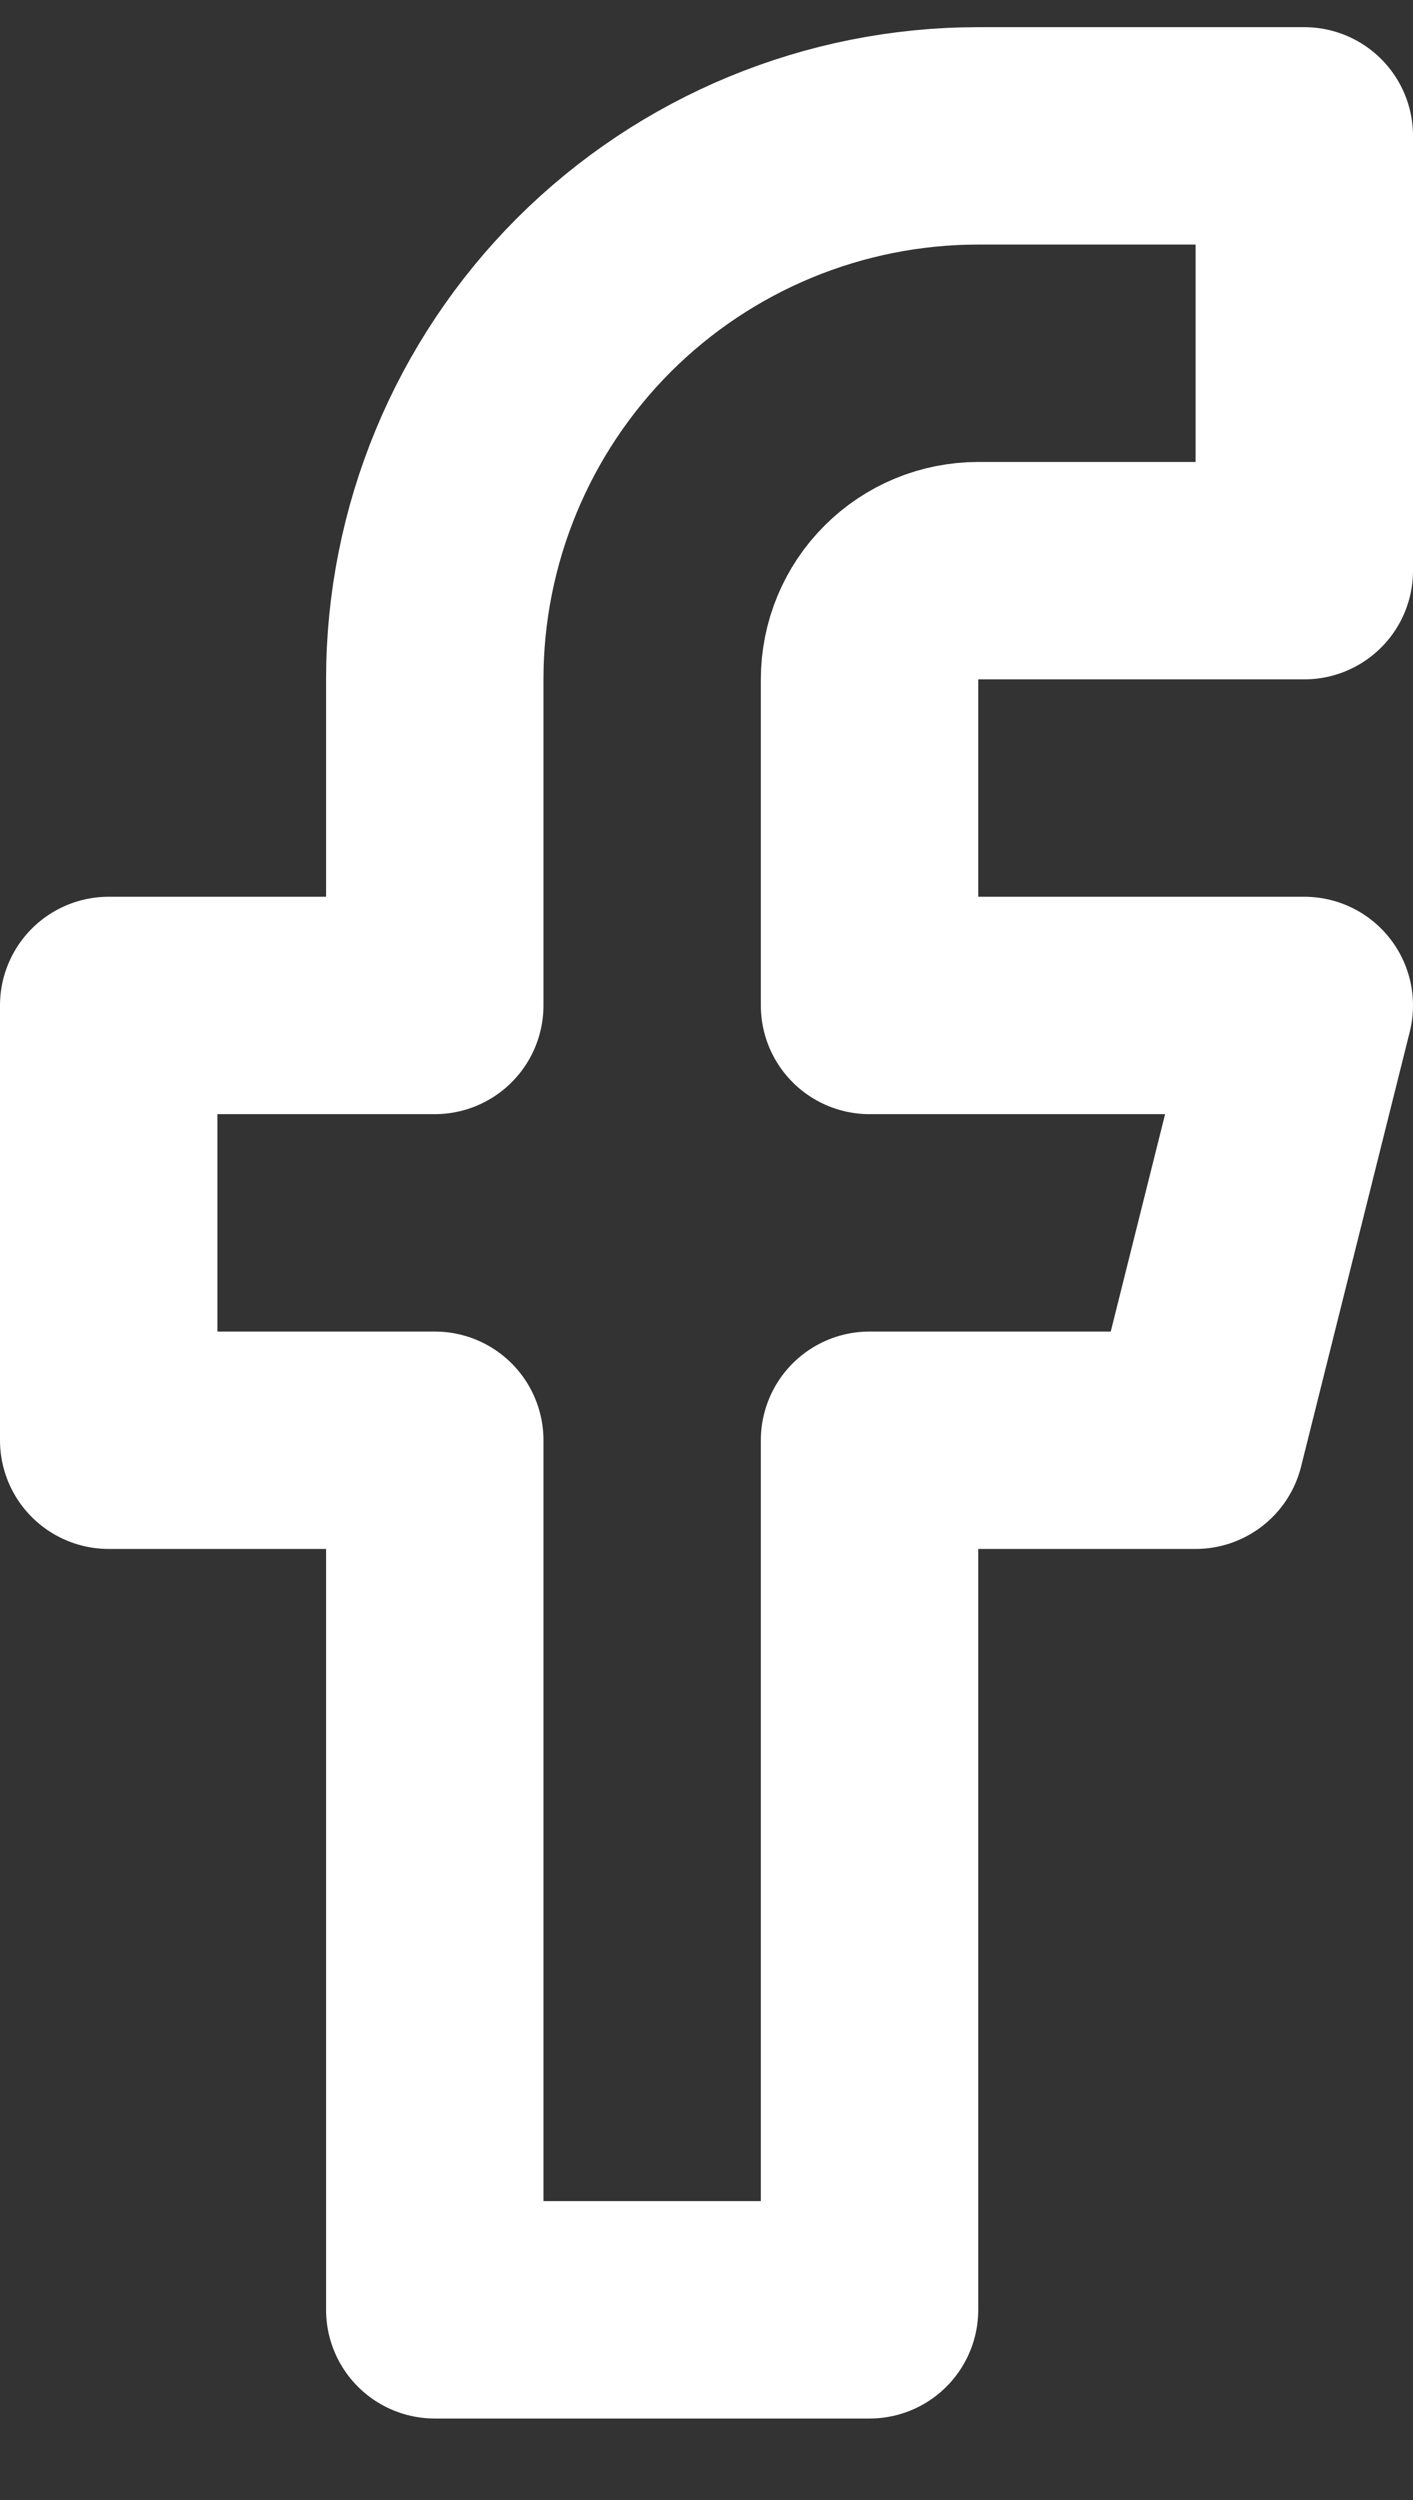 <svg width="13" height="23" viewBox="0 0 13 23" fill="none" xmlns="http://www.w3.org/2000/svg">
    <rect x="0" y="0" width="13" height="23" fill="#333333" stroke="none"/>
    <path d="M12 1.25H9C7.674 1.25 6.402 1.777 5.464 2.714C4.527 3.652 4 4.924 4 6.25V9.25H1V13.25H4V21.25H8V13.25H11L12 9.25H8V6.25C8 5.985 8.105 5.73 8.293 5.543C8.48 5.355 8.735 5.25 9 5.25H12V1.25Z" stroke="white" stroke-width="2" stroke-linecap="round" stroke-linejoin="round"/>
</svg>

